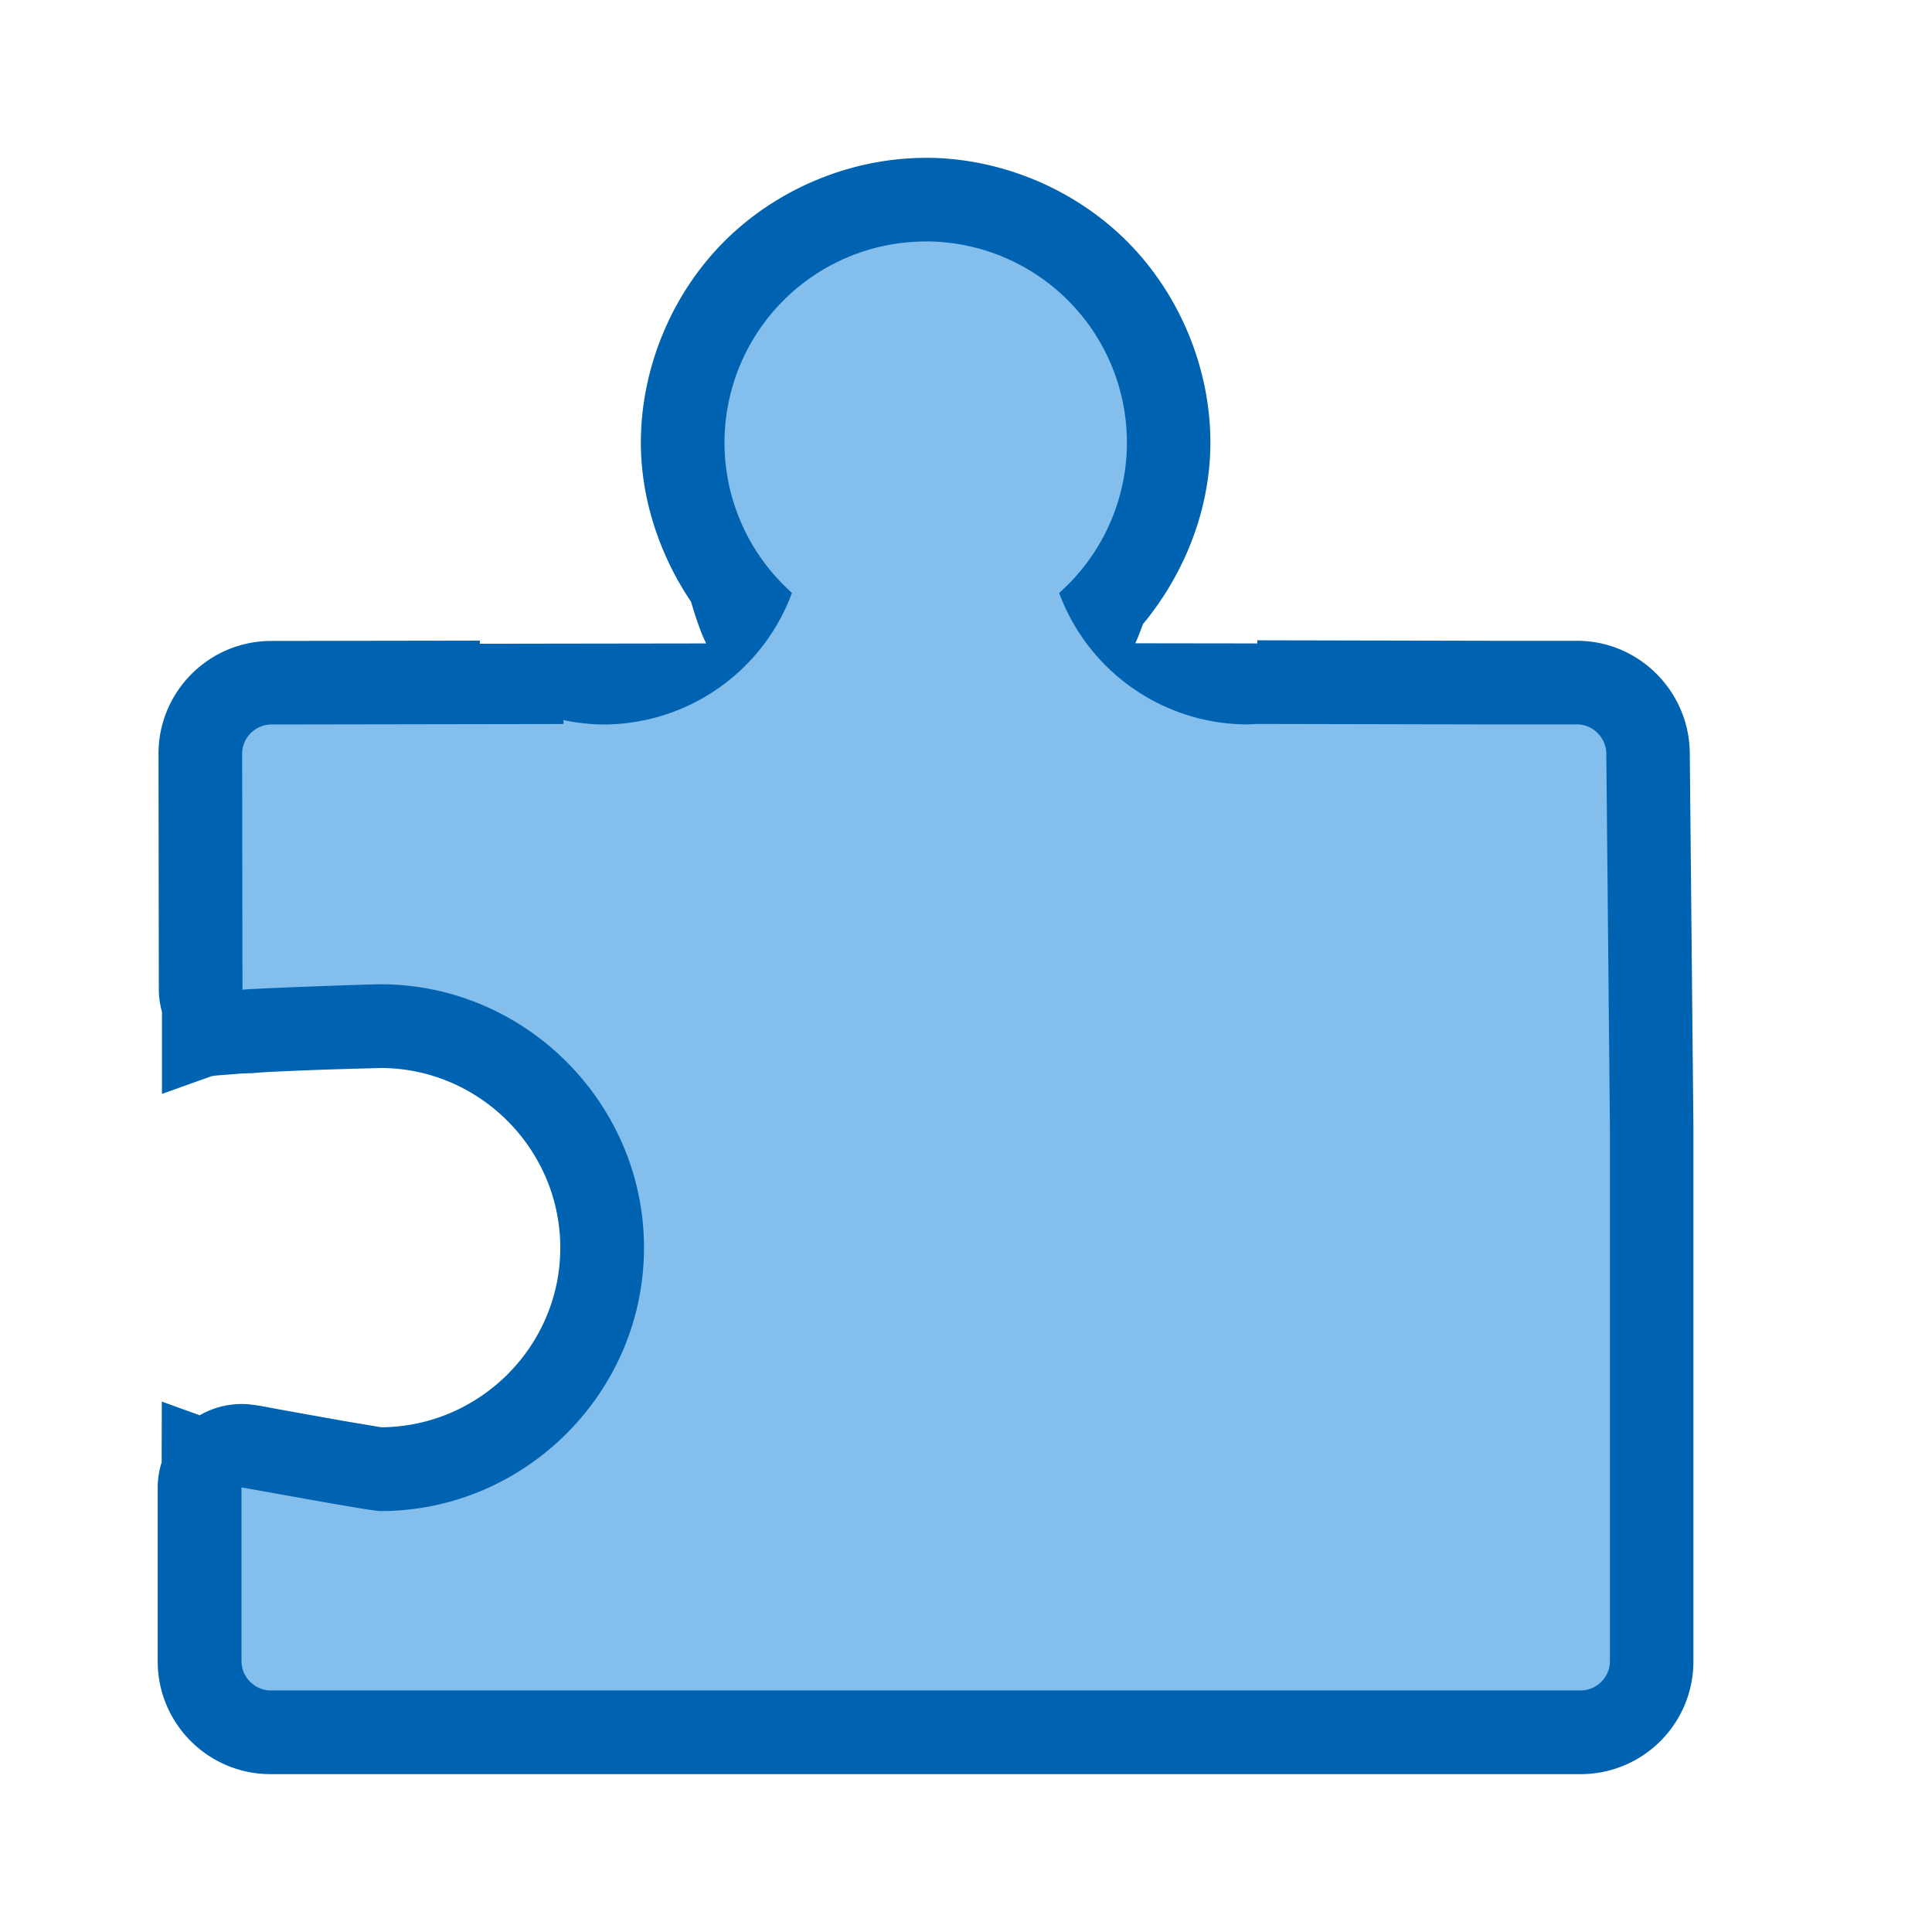 <svg viewBox="0 0 24 24" xmlns="http://www.w3.org/2000/svg"><path d="m11.5 1.961c-.926 0-1.847.382-2.502 1.037-.655.655-1.037 1.576-1.037 2.502.001.701.232 1.393.623 1.975.064.216.129.403.189.518l-2.812.004v-.039l-2.592.004c-.773.001-1.401.628-1.4 1.404l.004 2.932a1.038 1.038 0 0 0 .039.271v1.02l.607-.217c.046-.016.262-.023.379-.037a1.038 1.038 0 0 0 .152-.01c-.165.022.06-.003.211-.01.151-.007.349-.016.545-.023.393-.015.888-.025.82-.025 1.228 0 2.234 1.007 2.234 2.234 0 1.223-1.002 2.221-2.223 2.229-.04-.006-.088-.015-.15-.025-.15-.025-.347-.058-.545-.094-.198-.035-.396-.071-.555-.1-.159-.028-.21-.042-.352-.061a1.038 1.038 0 0 0 -.654.131l-.471-.17-.002.754a1.038 1.038 0 0 0 -.049.314v2.158c0 .775.628 1.402 1.402 1.402h16.273c.775 0 1.404-.627 1.402-1.404v-6.635a1.038 1.038 0 0 0 0-.01l-.045-4.637c-.007-.762-.628-1.393-1.402-1.393h-1.09l-2.881-.006.002.039-1.518-.002c.03-.057.065-.158.098-.24.521-.63.835-1.432.836-2.25a1.038 1.038 0 0 0 0-.002c0-.926-.382-1.847-1.037-2.502-.655-.655-1.576-1.037-2.502-1.037z" fill="#0063b1"/><path d="m11.5 3a2.5 2.5 0 0 0 -2.5 2.5 2.5 2.5 0 0 0 .838 1.865 2.5 2.5 0 0 1 -2.338 1.635 2.5 2.5 0 0 1 -.5-.055v.049l-3.629.006c-.198 0-.364.165-.363.363l.004 2.932c.125-.017 1.583-.068 1.715-.068 1.797 0 3.273 1.477 3.273 3.273 0 1.797-1.478 3.271-3.273 3.271-.131 0-1.602-.276-1.727-.293v2.158c0 .198.165.363.363.363h16.273c.198 0 .364-.165.363-.363v-6.637l-.045-4.637c-.002-.198-.165-.363-.363-.363h-1.092l-2.881-.006a2.5 2.5 0 0 1 -.119.006 2.5 2.5 0 0 1 -2.342-1.633 2.5 2.5 0 0 0 .842-1.867 2.5 2.5 0 0 0 -2.5-2.5z" fill="#83beec"/></svg>